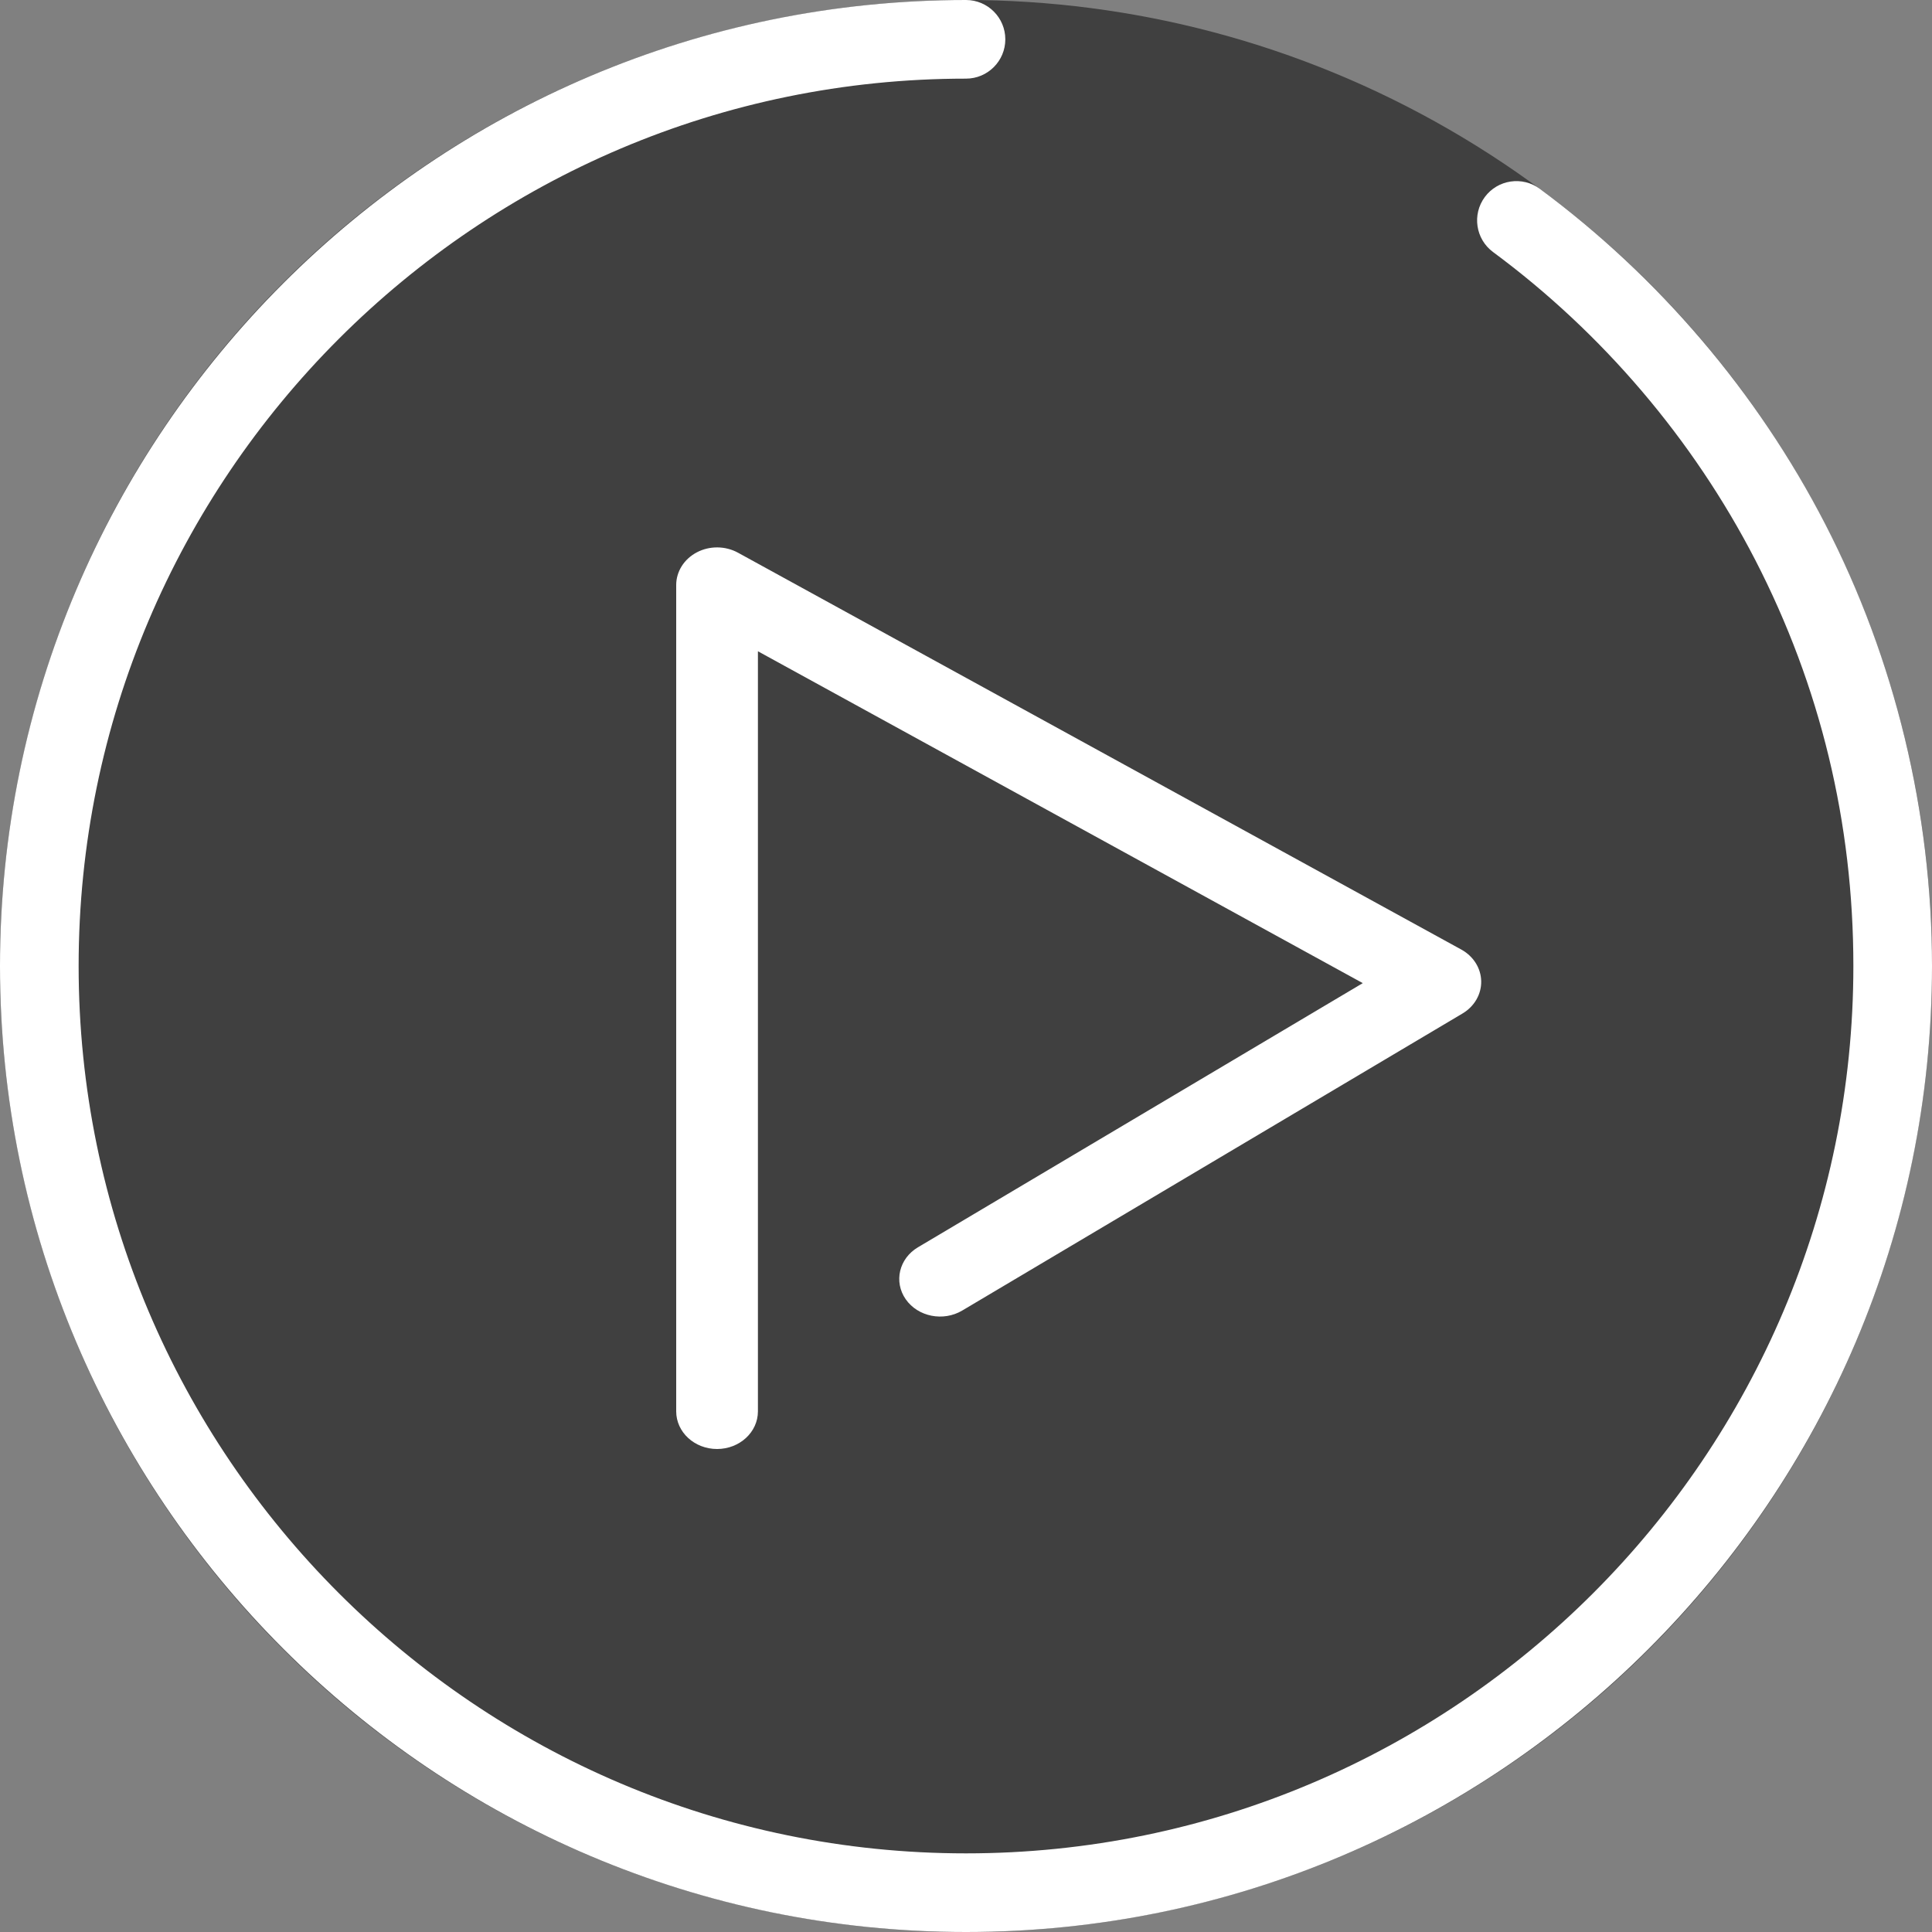 <?xml version="1.0" encoding="UTF-8"?> <svg xmlns="http://www.w3.org/2000/svg" xmlns:xlink="http://www.w3.org/1999/xlink" width="60px" height="60px" viewBox="0 0 60 60"><rect x="0" y="0" width="60" height="60" fill="#808080" stroke="none"/> <!-- Generator: Sketch 56.3 (81716) - https://sketch.com --> <title>video</title> <desc>Created with Sketch.</desc> <g id="video" stroke="none" stroke-width="1" fill="none" fill-rule="evenodd"> <circle id="Oval" fill-opacity="0.5" fill="#000000" cx="30" cy="30" r="30"></circle> <g id="play-button" fill="#FFFFFF" fill-rule="nonzero"> <path d="M56.68,16.269 C54.579,12.194 51.515,8.596 47.82,5.864 C47.278,5.463 46.513,5.577 46.112,6.119 C45.711,6.662 45.826,7.426 46.368,7.827 C49.764,10.338 52.579,13.644 54.51,17.388 C56.532,21.311 57.558,25.554 57.558,30 C57.558,45.196 45.195,57.558 30,57.558 C14.805,57.558 2.442,45.196 2.442,30 C2.442,14.804 14.805,2.442 30,2.442 C30.674,2.442 31.221,1.895 31.221,1.221 C31.221,0.547 30.674,0 30,0 C13.458,0 0,13.458 0,30 C0,46.542 13.458,60 30,60 C46.542,60 60,46.542 60,30 C60,25.229 58.852,20.481 56.68,16.269 Z" id="Path"></path> <path d="M21.642,17.153 C21.245,17.361 21,17.749 21,18.169 L21,43.831 C21,44.477 21.568,45 22.269,45 C22.969,45 23.538,44.477 23.538,43.831 L23.538,20.226 L42.322,30.532 L28.509,38.735 C27.92,39.084 27.75,39.808 28.129,40.351 C28.509,40.894 29.294,41.05 29.883,40.7 L45.418,31.476 C45.788,31.257 46.008,30.877 46,30.472 C45.992,30.067 45.758,29.695 45.38,29.488 L22.918,17.164 C22.525,16.95 22.038,16.945 21.642,17.153 Z" id="Path"></path> </g> </g> </svg> 